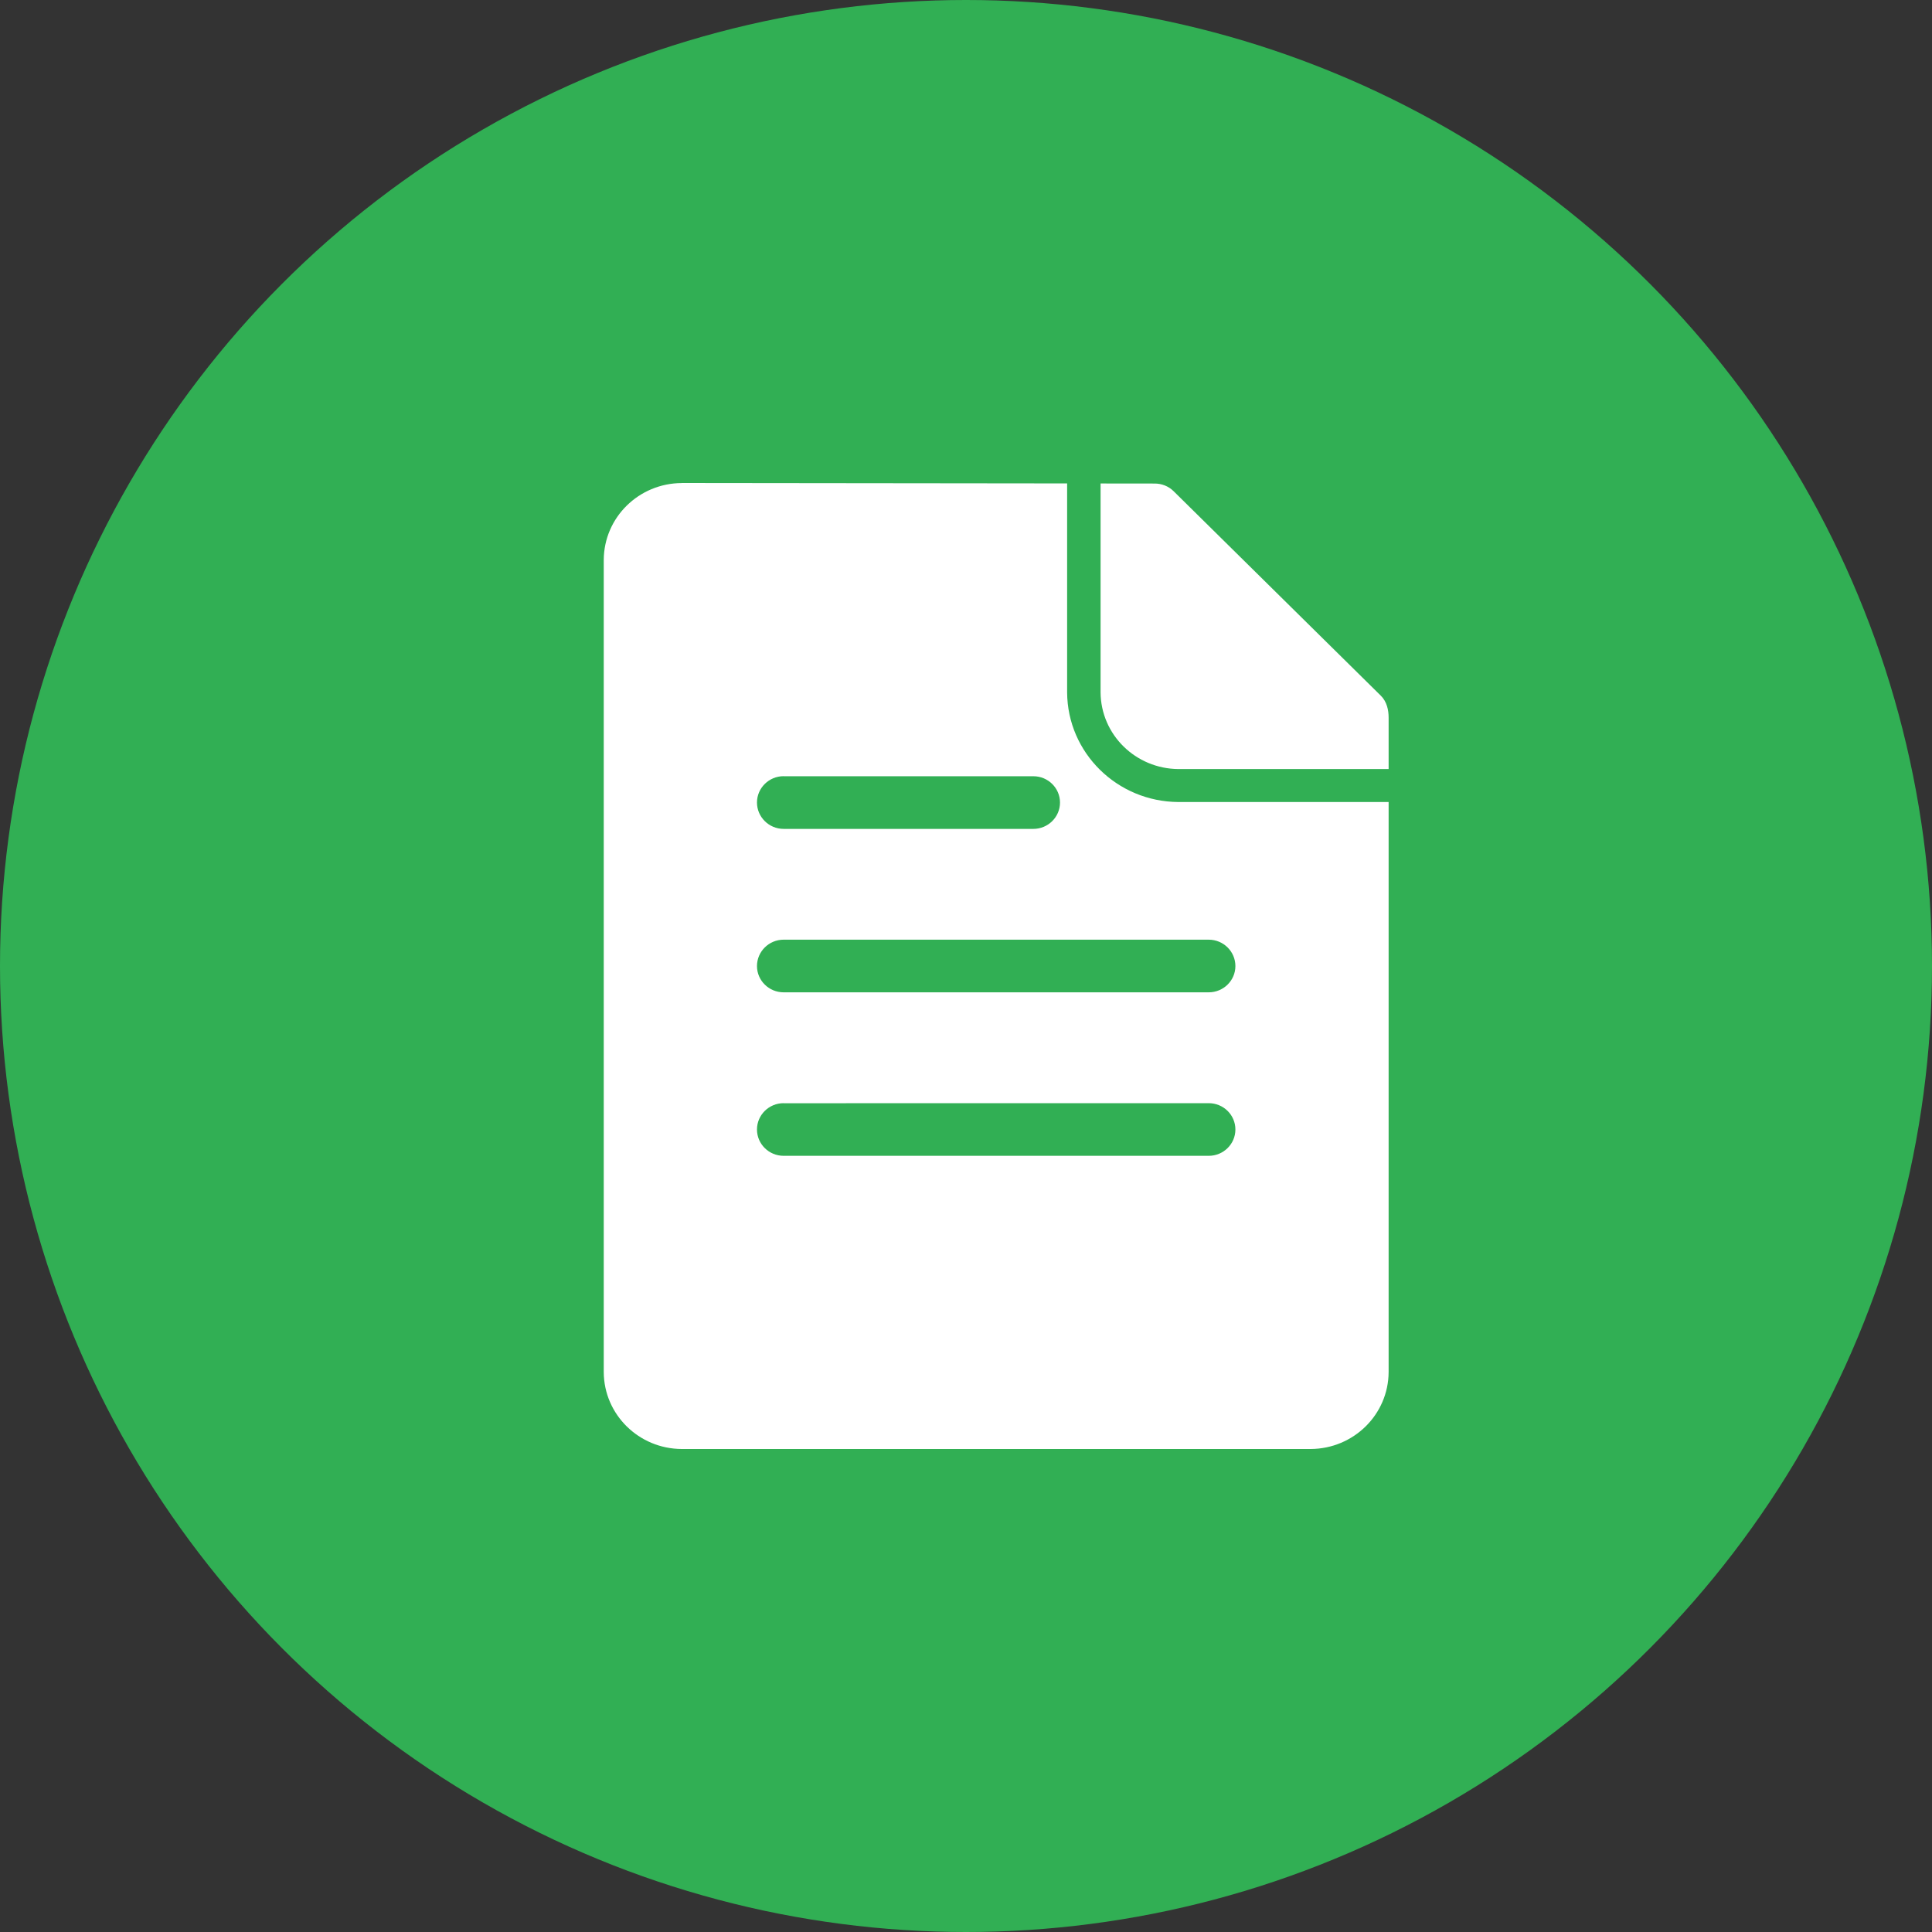 <?xml version="1.0" encoding="UTF-8"?> <svg xmlns="http://www.w3.org/2000/svg" width="32" height="32" viewBox="0 0 32 32" fill="none"><rect x="0" y="0" width="32" height="32" fill="#333333" stroke="none"/><circle cx="16" cy="16" r="16" fill="#31AF54"></circle><path d="M18.229 11.466C18.233 12.168 18.809 12.734 19.521 12.738H23V11.887C23 11.76 22.971 11.622 22.871 11.523L19.439 8.136C19.353 8.051 19.239 8.009 19.127 8.009C19.126 8.009 18.229 8.008 18.229 8.008L18.229 11.466ZM12.98 12.856V12.857H17.116C17.359 12.857 17.557 13.052 17.557 13.293C17.557 13.533 17.359 13.729 17.116 13.729L17.115 13.729L12.98 13.729C12.736 13.729 12.538 13.533 12.538 13.292C12.538 13.052 12.736 12.856 12.98 12.856ZM12.98 15.564H20.02C20.264 15.564 20.462 15.76 20.462 16.001C20.462 16.241 20.264 16.436 20.02 16.436H12.98C12.736 16.436 12.538 16.241 12.538 16.001C12.538 15.76 12.736 15.564 12.98 15.564ZM12.98 18.272V18.273L20.02 18.272C20.264 18.272 20.462 18.467 20.462 18.708C20.462 18.949 20.264 19.144 20.02 19.144H12.98C12.736 19.144 12.538 18.949 12.538 18.708C12.538 18.467 12.736 18.272 12.98 18.272ZM11.292 8V8.001C10.581 8.004 10.004 8.57 10 9.273V22.727C10.004 23.43 10.581 23.997 11.292 24H21.708C22.419 23.997 22.996 23.43 23 22.727V13.284H19.521L19.519 13.284C18.505 13.279 17.681 12.471 17.675 11.469V8.007L11.292 8Z" fill="white"></path></svg> 